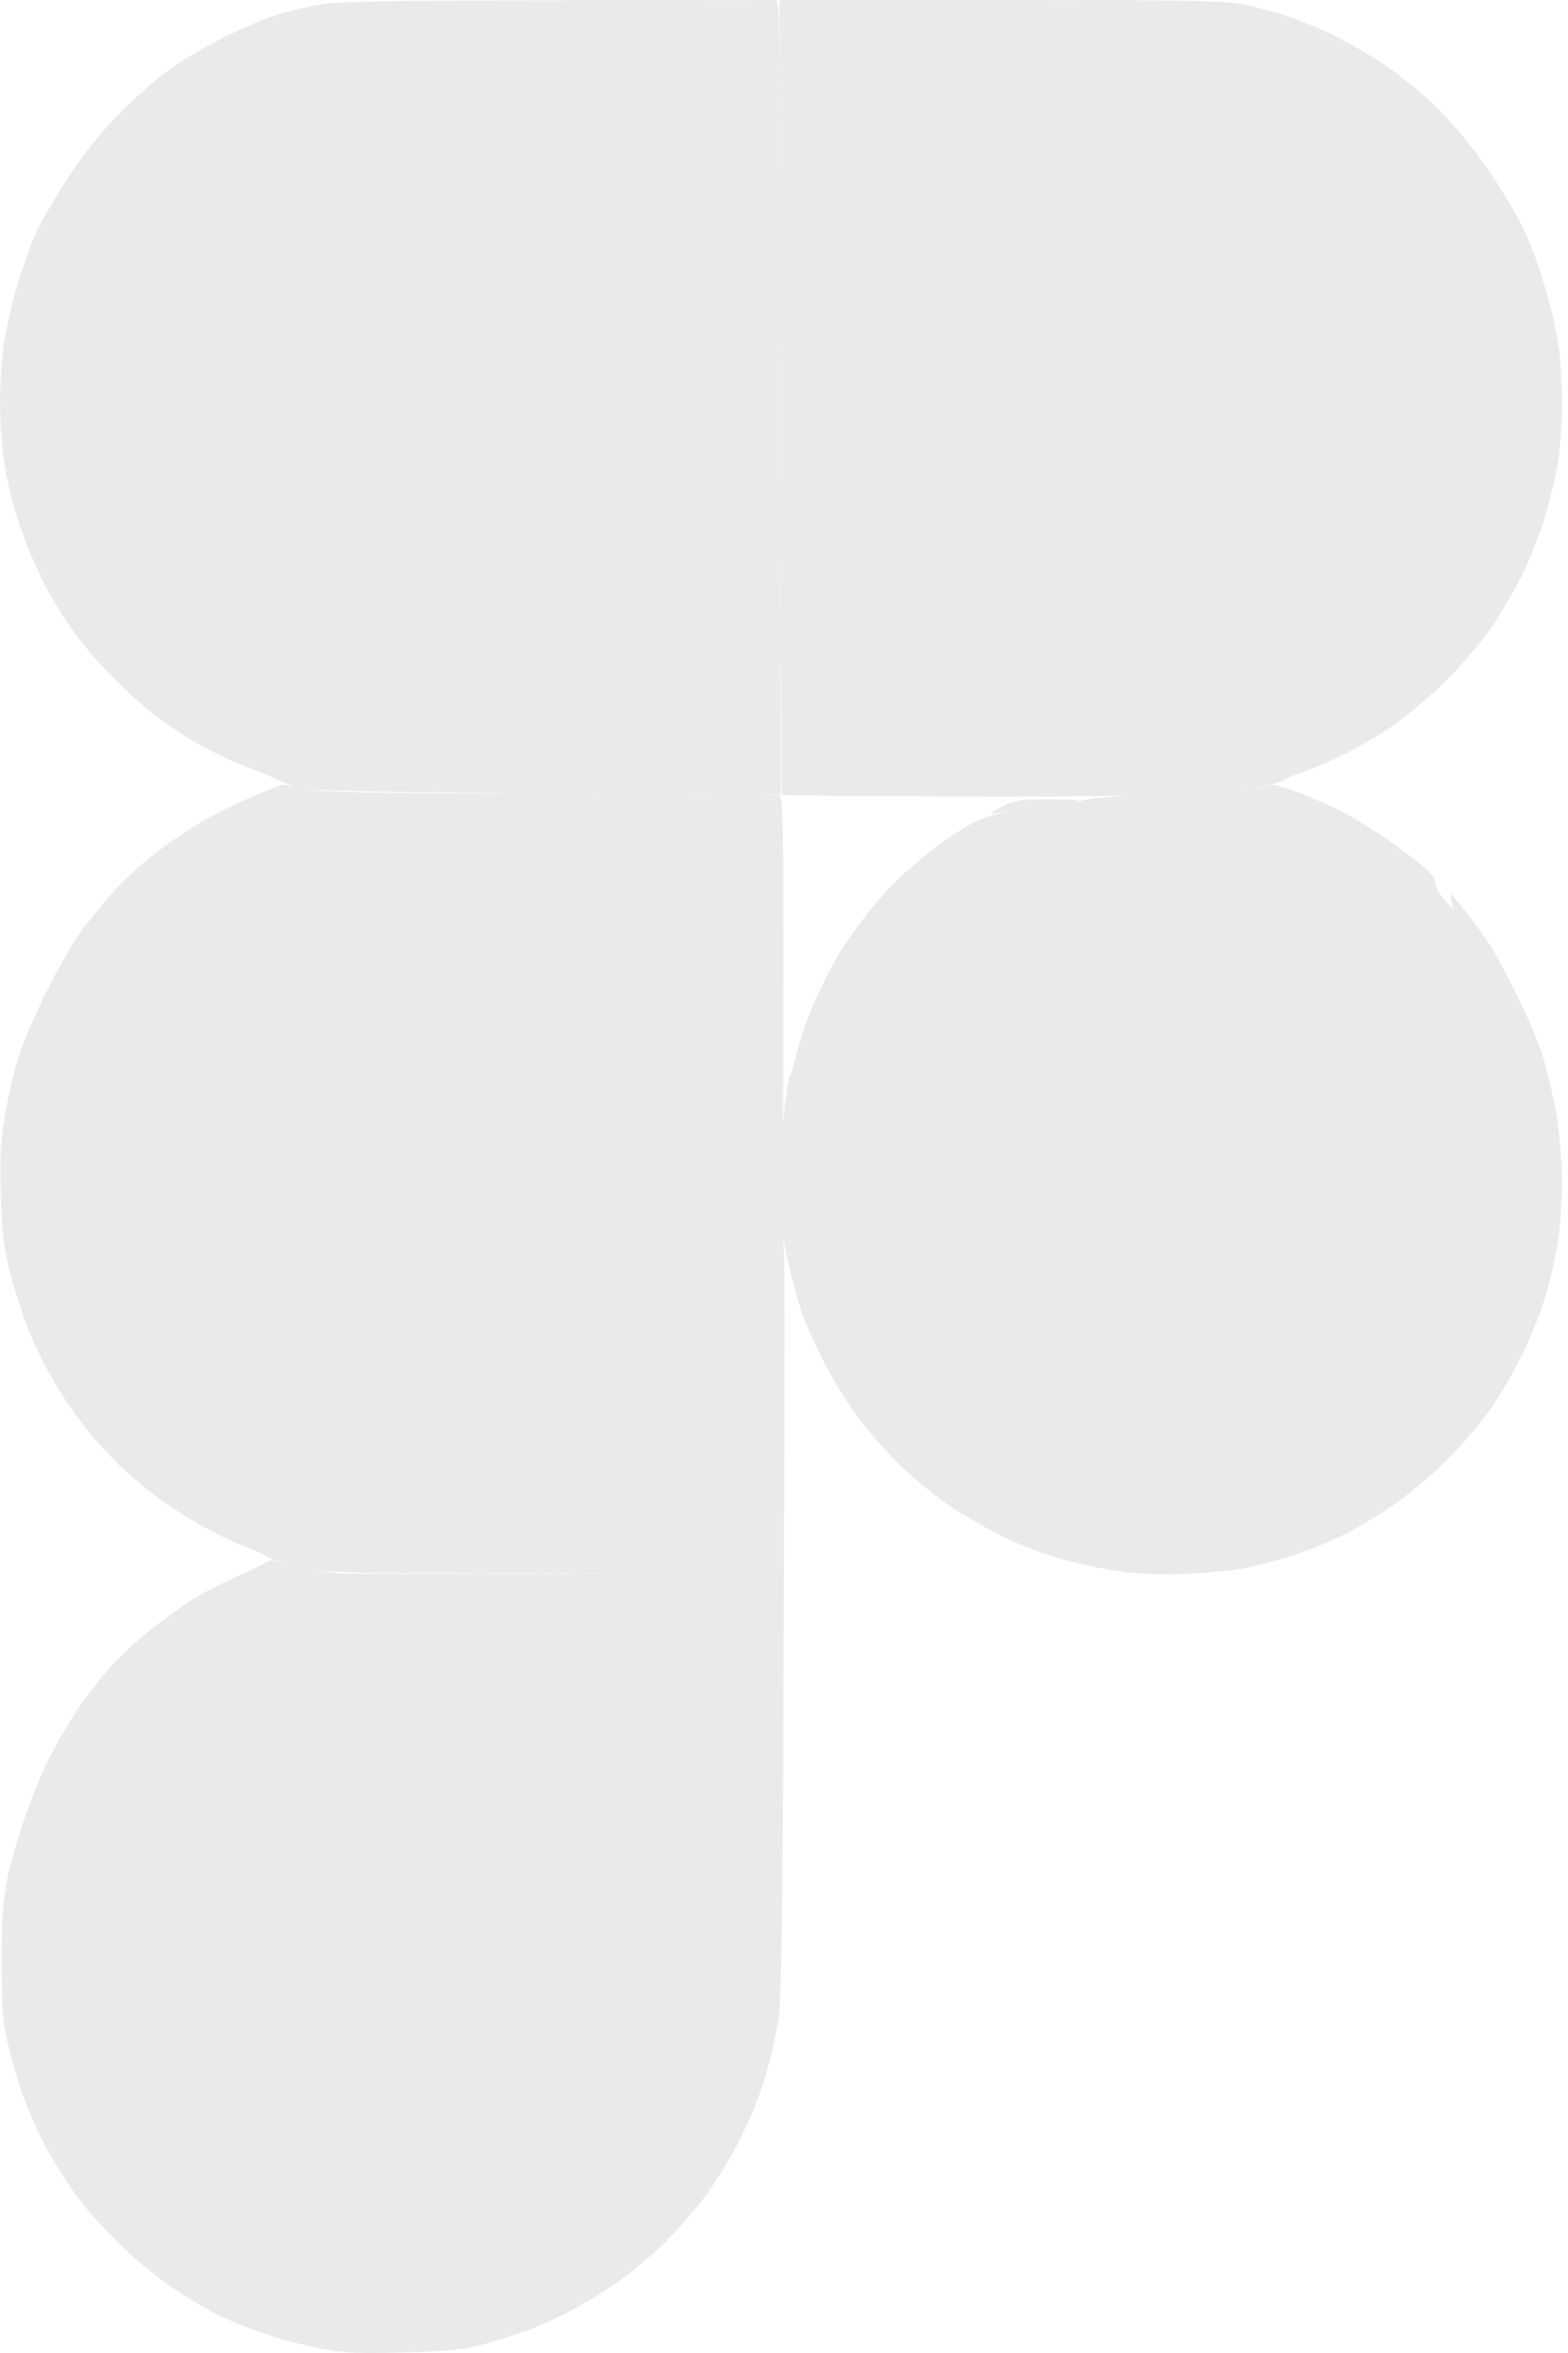 <svg width="48" height="72" viewBox="0 0 48 72" fill="none" xmlns="http://www.w3.org/2000/svg">
<path d="M6.135 25.168C6.46 24.978 7.128 24.635 7.624 24.419C8.12 24.202 8.607 24.013 8.707 24.013C8.806 24.013 9.131 24.067 9.428 24.139C9.879 24.247 11.161 24.274 16.872 24.274C20.67 24.274 23.818 24.31 23.881 24.346C23.963 24.392 23.981 25.646 23.981 29.328C23.972 32.035 23.972 35.058 23.963 36.05C23.954 37.043 23.972 38.018 23.999 38.216C24.017 38.415 24.026 40.743 23.999 48.188L16.899 48.16C9.843 48.133 9.78 48.124 9.022 47.926C8.598 47.809 8.237 47.691 8.21 47.655C8.183 47.619 7.822 47.448 7.398 47.285C6.974 47.114 6.307 46.78 5.91 46.536C5.513 46.302 4.99 45.95 4.737 45.76C4.493 45.571 4.051 45.201 3.754 44.93C3.465 44.659 2.996 44.154 2.716 43.811C2.436 43.468 2.003 42.855 1.76 42.457C1.516 42.06 1.155 41.374 0.966 40.923C0.776 40.472 0.497 39.642 0.343 39.074C0.118 38.198 0.064 37.81 0.028 36.592C-0.009 35.392 0.009 34.968 0.163 34.065C0.271 33.47 0.461 32.657 0.596 32.26C0.722 31.863 1.083 31.033 1.39 30.41C1.697 29.788 2.157 28.976 2.409 28.606C2.671 28.236 3.158 27.631 3.492 27.261C3.826 26.891 4.43 26.35 4.827 26.052C5.224 25.754 5.811 25.357 6.135 25.168Z" fill="#EAEAEA"/>
<path d="M8.345 0.496C8.589 0.415 9.139 0.271 9.563 0.18C10.267 0.027 10.908 0.009 23.773 0L23.836 0.334C23.872 0.523 23.908 6.001 23.908 24.319L16.718 24.274C11.259 24.238 9.428 24.193 9.157 24.112C8.959 24.049 8.67 23.94 8.526 23.868C8.381 23.796 7.93 23.616 7.533 23.462C7.136 23.309 6.505 23.011 6.135 22.803C5.765 22.596 5.152 22.199 4.782 21.919C4.412 21.639 3.78 21.071 3.383 20.656C2.977 20.241 2.436 19.591 2.174 19.221C1.913 18.851 1.516 18.183 1.29 17.732C1.065 17.281 0.749 16.514 0.586 16.017C0.415 15.521 0.217 14.727 0.144 14.258C0.063 13.789 0 12.913 0 12.318C0 11.722 0.063 10.874 0.135 10.423C0.208 9.971 0.388 9.204 0.532 8.708C0.677 8.212 0.938 7.499 1.101 7.129C1.272 6.759 1.732 5.965 2.129 5.369C2.607 4.638 3.131 3.998 3.744 3.384C4.24 2.888 4.989 2.247 5.413 1.967C5.837 1.687 6.568 1.272 7.037 1.056C7.506 0.83 8.093 0.578 8.345 0.496Z" fill="#EAEAEA"/>
<path d="M23.936 24.328C23.926 24.328 23.908 18.851 23.89 12.155L23.863 0H30.612C36.332 0 37.459 0.018 38.055 0.135C38.434 0.217 39.011 0.361 39.336 0.469C39.661 0.578 40.265 0.821 40.689 1.011C41.113 1.209 41.862 1.633 42.358 1.967C42.864 2.301 43.621 2.924 44.072 3.384C44.569 3.88 45.155 4.602 45.579 5.234C45.967 5.802 46.418 6.551 46.59 6.903C46.761 7.246 47.005 7.86 47.131 8.257C47.257 8.654 47.42 9.222 47.501 9.52C47.573 9.818 47.672 10.341 47.726 10.693C47.771 11.036 47.816 11.794 47.816 12.363C47.816 12.931 47.753 13.761 47.681 14.213C47.6 14.655 47.42 15.413 47.275 15.882C47.131 16.351 46.815 17.145 46.572 17.642C46.328 18.138 45.868 18.905 45.552 19.347C45.236 19.789 44.587 20.52 44.117 20.971C43.648 21.423 42.918 22.027 42.494 22.307C42.07 22.587 41.384 22.975 40.96 23.173C40.536 23.372 40.031 23.579 39.832 23.643C39.634 23.706 39.39 23.805 39.291 23.868C39.192 23.931 38.804 24.04 38.434 24.121C38.019 24.211 36.954 24.292 35.682 24.328C34.536 24.364 31.433 24.383 28.78 24.373C26.128 24.355 23.945 24.337 23.936 24.328Z" fill="#EAEAEA"/>
<path d="M30.359 24.897C30.313 24.897 30.449 24.798 30.674 24.68C31.026 24.491 31.198 24.464 32.064 24.455C32.605 24.455 33.029 24.473 33.011 24.5C32.993 24.527 32.731 24.572 32.434 24.599C32.136 24.626 31.567 24.707 31.171 24.78C30.774 24.843 30.404 24.906 30.359 24.897Z" fill="#EAEAEA"/>
<path d="M7.172 48.278C7.623 48.079 8.047 47.872 8.119 47.827C8.192 47.782 8.273 47.745 8.3 47.745C8.327 47.745 8.688 47.827 9.112 47.926C9.536 48.034 10.104 48.124 10.375 48.142C10.646 48.151 13.821 48.16 23.998 48.188L23.971 54.658C23.944 59.323 23.908 61.326 23.827 61.814C23.764 62.184 23.637 62.779 23.547 63.122C23.457 63.465 23.258 64.079 23.105 64.476C22.942 64.873 22.636 65.522 22.41 65.919C22.185 66.317 21.797 66.93 21.535 67.273C21.273 67.616 20.741 68.23 20.344 68.627C19.938 69.024 19.253 69.601 18.811 69.899C18.359 70.206 17.674 70.612 17.277 70.81C16.88 71.009 16.293 71.262 15.969 71.37C15.644 71.487 15.075 71.659 14.706 71.758C14.191 71.893 13.632 71.948 12.36 71.984C11.034 72.02 10.528 72.002 9.879 71.875C9.428 71.794 8.661 71.596 8.165 71.433C7.668 71.262 7.001 71 6.676 70.838C6.351 70.675 5.747 70.314 5.323 70.034C4.899 69.755 4.168 69.159 3.699 68.708C3.23 68.257 2.58 67.526 2.264 67.084C1.957 66.641 1.533 65.956 1.335 65.558C1.127 65.162 0.866 64.575 0.749 64.25C0.622 63.925 0.415 63.239 0.288 62.716C0.072 61.859 0.054 61.606 0.054 60.054C0.045 58.736 0.09 58.15 0.216 57.527C0.306 57.076 0.541 56.246 0.74 55.677C0.938 55.109 1.263 54.297 1.47 53.873C1.678 53.449 2.075 52.763 2.354 52.339C2.634 51.914 3.13 51.292 3.437 50.949C3.753 50.606 4.339 50.074 4.736 49.767C5.133 49.469 5.656 49.09 5.909 48.928C6.153 48.774 6.721 48.485 7.172 48.278Z" fill="#EAEAEA"/>
<path d="M36.088 24.274C37.306 24.238 38.416 24.157 38.569 24.112C38.722 24.058 38.903 24.013 38.975 24.013C39.047 24.003 39.453 24.139 39.877 24.301C40.301 24.473 40.824 24.707 41.05 24.816C41.275 24.933 41.745 25.204 42.087 25.429C42.43 25.655 42.99 26.052 43.333 26.323C43.793 26.684 43.937 26.855 43.937 27.027C43.937 27.153 44.054 27.378 44.496 27.839L44.433 27.568C44.397 27.406 44.406 27.333 44.451 27.387C44.496 27.433 44.695 27.676 44.893 27.929C45.092 28.173 45.389 28.579 45.552 28.831C45.723 29.075 46.093 29.761 46.382 30.338C46.68 30.925 47.031 31.755 47.185 32.188C47.329 32.63 47.528 33.461 47.636 34.038C47.744 34.706 47.816 35.5 47.816 36.159C47.816 36.745 47.762 37.566 47.69 37.991C47.627 38.415 47.474 39.083 47.365 39.48C47.257 39.877 46.986 40.608 46.761 41.104C46.544 41.6 46.093 42.412 45.768 42.909C45.416 43.432 44.803 44.172 44.298 44.668C43.793 45.174 43.071 45.778 42.538 46.13C42.042 46.464 41.33 46.879 40.96 47.051C40.59 47.222 39.976 47.466 39.606 47.583C39.236 47.709 38.605 47.881 38.208 47.962C37.811 48.052 36.936 48.133 36.268 48.16C35.42 48.188 34.78 48.16 34.148 48.061C33.652 47.989 32.885 47.818 32.434 47.691C31.983 47.565 31.234 47.276 30.765 47.051C30.296 46.825 29.565 46.41 29.141 46.13C28.726 45.85 28.04 45.291 27.616 44.894C27.201 44.497 26.606 43.829 26.29 43.405C25.974 42.981 25.496 42.214 25.225 41.69C24.964 41.167 24.648 40.481 24.54 40.156C24.431 39.831 24.242 39.146 24.125 38.622C23.944 37.837 23.908 37.422 23.908 36.231C23.908 35.437 23.953 34.381 24.017 33.885C24.08 33.388 24.143 32.964 24.17 32.937C24.206 32.91 24.314 32.531 24.431 32.08C24.54 31.629 24.819 30.88 25.045 30.41C25.27 29.941 25.577 29.346 25.731 29.102C25.893 28.849 26.263 28.326 26.57 27.929C26.876 27.532 27.427 26.945 27.797 26.62C28.167 26.296 28.708 25.863 29.006 25.664C29.303 25.456 29.709 25.213 29.908 25.113C30.106 25.014 30.657 24.861 31.126 24.789C31.595 24.707 32.163 24.626 32.389 24.599C32.614 24.581 33.038 24.518 33.336 24.455C33.634 24.401 34.87 24.319 36.088 24.274Z" fill="#EAEAEA"/>
</svg>
